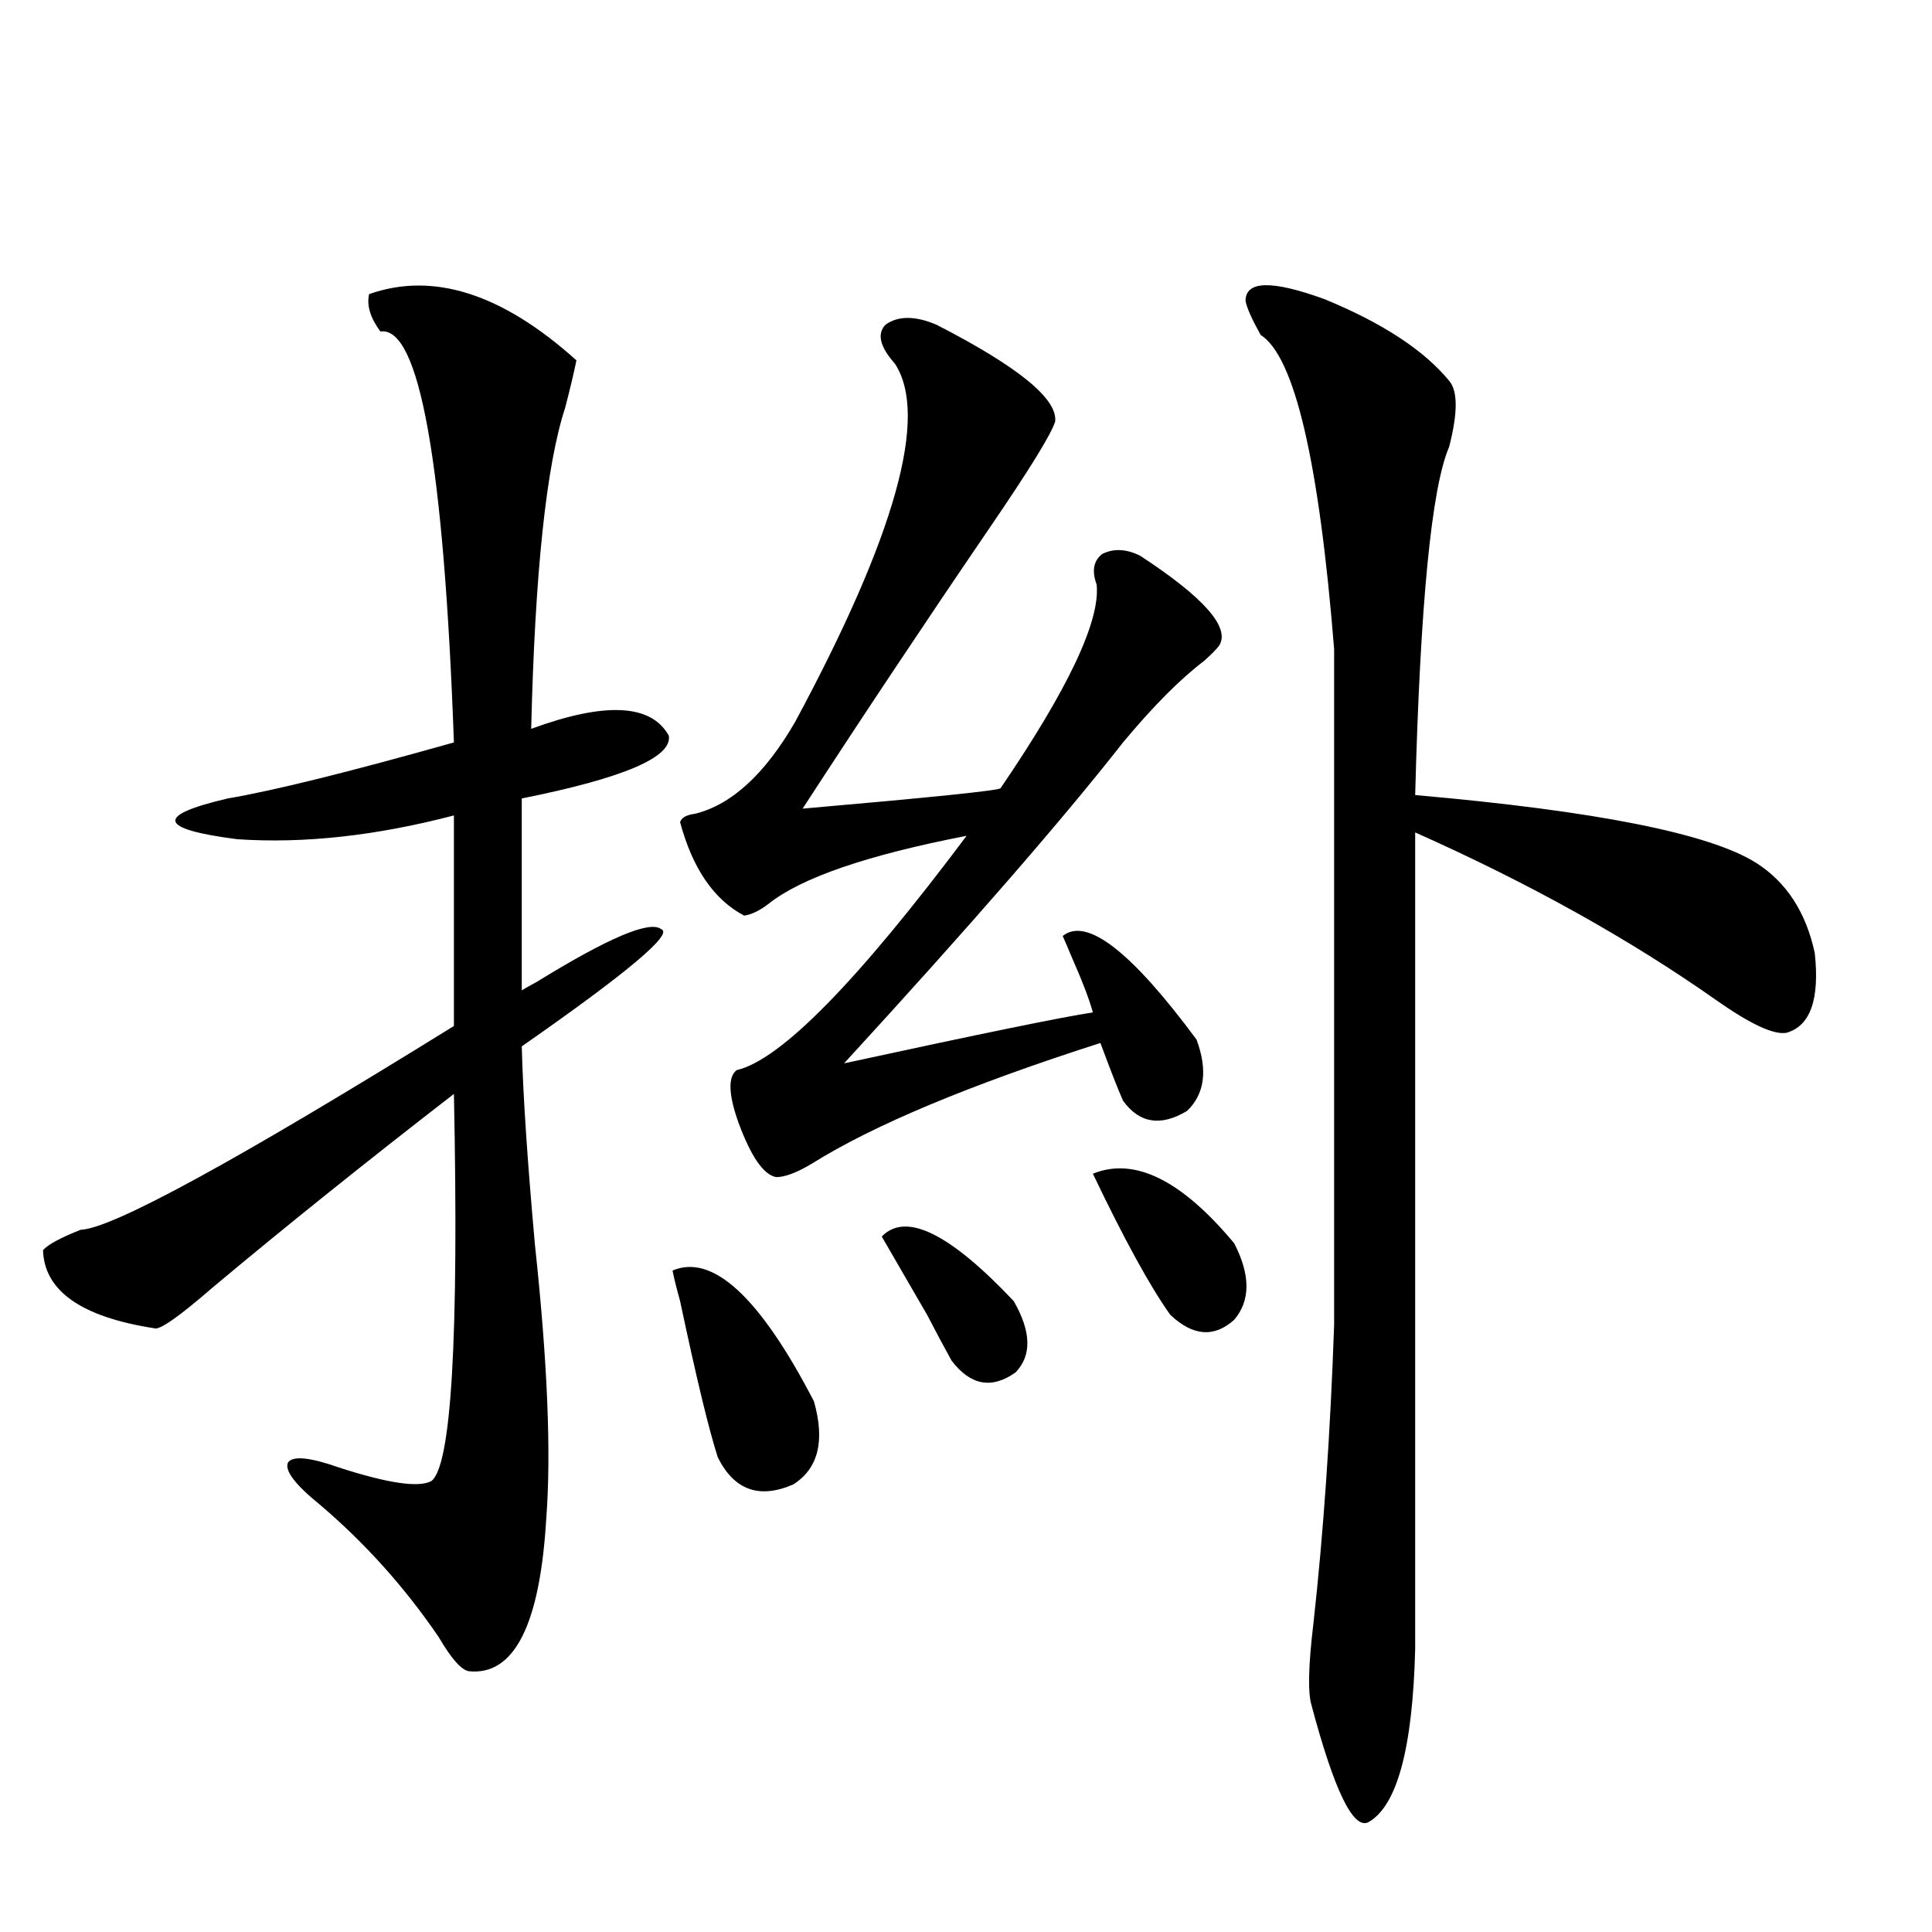 <?xml version="1.0" encoding="utf-8"?>
<!-- Generator: Adobe Illustrator 16.0.0, SVG Export Plug-In . SVG Version: 6.00 Build 0)  -->
<!DOCTYPE svg PUBLIC "-//W3C//DTD SVG 1.1//EN" "http://www.w3.org/Graphics/SVG/1.1/DTD/svg11.dtd">
<svg version="1.1" id="图层_1" xmlns="http://www.w3.org/2000/svg" xmlns:xlink="http://www.w3.org/1999/xlink" x="0px" y="0px"
	 width="1000px" height="1000px" viewBox="0 0 1000 1000" enable-background="new 0 0 1000 1000" xml:space="preserve">
<path d="M191.044,152.246c33.17-11.714,68.932-0.288,107.314,34.277c-1.311,6.455-3.262,14.653-5.854,24.609
	c-9.756,29.883-15.609,85.254-17.561,166.113c38.368-14.063,62.103-12.881,71.218,3.516c1.951,11.138-23.414,21.973-76.096,32.52
	v99.316c1.951-1.167,4.543-2.637,7.805-4.395c37.072-22.852,58.535-31.929,64.389-27.246c6.494,2.349-17.561,22.563-72.193,60.645
	c0.641,25.2,2.927,59.478,6.829,102.832c6.494,60.356,8.445,107.529,5.854,141.504c-3.262,55.069-16.585,81.437-39.999,79.102
	c-3.902-0.59-9.115-6.454-15.609-17.578c-17.561-25.776-38.048-48.628-61.462-68.555c-13.018-10.547-18.536-17.866-16.585-21.973
	c2.592-3.516,11.372-2.637,26.341,2.637c25.365,8.213,41.295,10.547,47.804,7.031c10.396-7.607,14.299-74.404,11.707-200.391
	c-46.188,35.747-87.803,69.146-124.875,100.195C92.51,681.65,82.419,688.682,79.827,687.5c-37.728-5.85-56.919-19.336-57.56-40.43
	c2.592-2.925,9.101-6.44,19.512-10.547c16.25-0.576,80.639-35.732,193.166-105.469V422.07
	c-40.334,10.547-77.727,14.653-112.192,12.305c-40.975-5.273-42.605-12.305-4.878-21.094c24.055-4.092,63.078-13.76,117.07-29.004
	c-5.213-144.717-17.896-215.62-38.048-212.695C191.685,164.551,189.733,158.11,191.044,152.246z M348.113,657.617
	c20.808-8.789,45.197,13.774,73.169,67.676c5.854,20.518,2.271,34.868-10.731,43.066c-17.561,7.622-30.578,2.939-39.023-14.063
	c-4.558-14.063-11.066-41.006-19.512-80.859C350.064,666.406,348.754,661.133,348.113,657.617z M484.695,168.066
	c42.271,21.685,62.758,38.384,61.462,50.098c-1.951,6.455-13.338,24.912-34.146,55.371c-33.17,48.643-65.364,96.982-96.583,145.02
	c66.98-5.85,101.126-9.365,102.437-10.547c35.121-51.553,51.706-86.709,49.755-105.469c-2.606-7.031-1.631-12.305,2.927-15.82
	c5.854-2.925,12.348-2.637,19.512,0.879c33.17,21.685,46.828,37.217,40.975,46.582c-1.311,1.758-3.902,4.395-7.805,7.91
	c-12.362,9.38-26.341,23.442-41.95,42.188c-31.219,39.854-79.357,95.225-144.387,166.113
	c70.242-15.229,113.168-24.019,128.777-26.367c-1.951-7.031-5.533-16.396-10.731-28.125c-1.951-4.683-3.582-8.486-4.878-11.426
	c12.348-9.956,35.441,7.91,69.267,53.613c5.854,15.82,4.223,28.125-4.878,36.914c-13.658,8.213-24.725,6.455-33.17-5.273
	c-2.606-5.85-6.509-15.82-11.707-29.883c-67.65,21.685-117.405,42.49-149.265,62.402c-7.805,4.697-13.993,7.031-18.536,7.031
	c-6.509-1.167-13.018-10.547-19.512-28.125c-5.213-14.639-5.533-23.73-0.976-27.246c22.759-5.273,62.438-45.703,119.021-121.289
	c-51.386,9.971-85.531,21.685-102.437,35.156c-4.558,3.516-8.78,5.576-12.683,6.152c-15.609-8.198-26.676-24.307-33.17-48.34
	c0.641-2.334,3.247-3.804,7.805-4.395c18.856-4.683,36.097-20.503,51.706-47.461c52.026-96.68,69.267-158.491,51.706-185.449
	c-7.805-8.789-9.436-15.518-4.878-20.215C464.849,163.384,473.629,163.384,484.695,168.066z M456.403,640.039
	c12.348-12.881,35.121-1.758,68.291,33.398c9.101,15.82,9.421,28.125,0.976,36.914c-12.362,8.789-23.414,6.743-33.17-6.152
	c-3.262-5.85-7.484-13.76-12.683-23.73C471.357,665.83,463.553,652.344,456.403,640.039z M565.669,607.52
	c21.463-8.789,45.853,3.228,73.169,36.035c8.445,16.411,8.445,29.595,0,39.551c-10.411,9.38-21.463,8.501-33.17-2.637
	C595.257,665.83,581.919,641.509,565.669,607.52z M644.691,155.762c0-10.547,13.658-10.835,40.975-0.879
	c29.908,12.305,51.371,26.367,64.389,42.188c4.543,5.273,4.543,16.699,0,34.277c-9.115,21.094-14.969,81.162-17.561,180.176
	c93.656,8.213,152.512,19.927,176.581,35.156c15.609,9.971,25.686,25.488,30.243,46.582c2.592,24.033-2.286,37.793-14.634,41.309
	c-6.509,1.182-18.536-4.395-36.097-16.699c-44.877-31.641-96.918-60.645-156.094-87.012v422.754
	c-1.311,51.554-9.436,81.437-24.39,89.648c-7.805,3.516-17.561-16.699-29.268-60.645c-1.951-6.454-1.631-20.517,0.976-42.188
	c5.198-46.87,8.78-98.438,10.731-154.688V335.938c-7.805-97.256-20.487-151.46-38.048-162.598
	C647.938,165.142,645.332,159.277,644.691,155.762z"/>
</svg>
